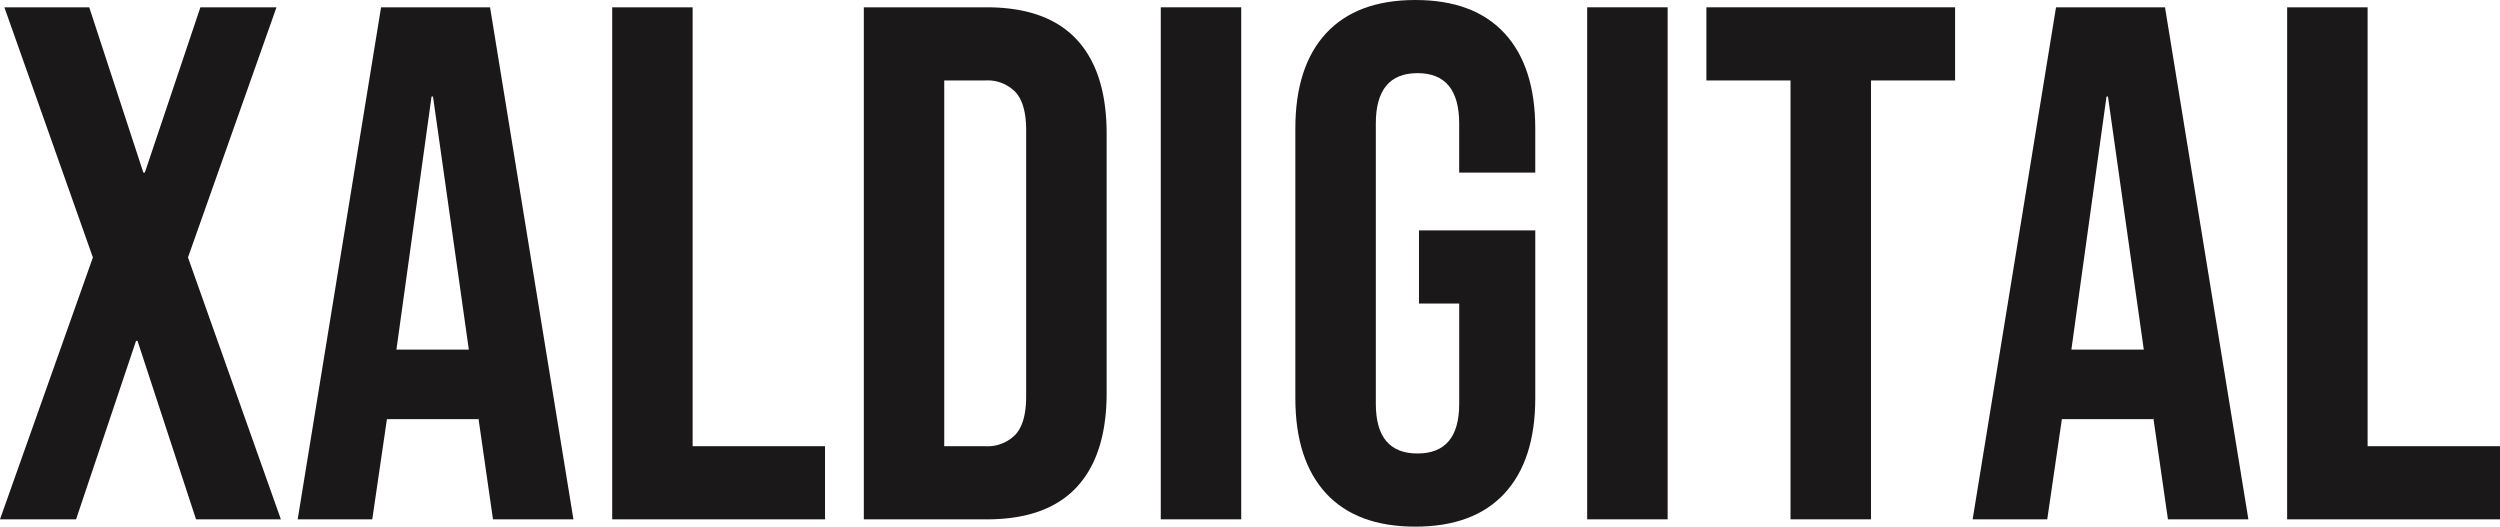 <?xml version="1.0" encoding="UTF-8"?> <svg xmlns="http://www.w3.org/2000/svg" width="476.806" height="100.442" viewBox="0 0 476.806 100.442"><g transform="translate(238.403 50.221)"><g transform="translate(-238.403 -50.221)"><path d="M17.717,49.1.837,1.395H17.019L27.342,32.923h.279l10.6-31.528H52.732L35.852,49.1,53.569,99.047H37.387L26.226,65.009h-.279L14.508,99.047H0Z" fill="#1a1818"></path><path d="M72.679,1.395H93.465l15.9,97.652H94.023l-2.79-19.391v.279H73.795L71,99.047H56.776Zm16.74,65.288L82.584,18.414h-.279l-6.7,48.269Z" fill="#1a1818"></path><path d="M116.76,1.395H132.1V85.1h25.25v13.95H116.76Z" fill="#1a1818"></path><path d="M164.748,1.395h23.436q11.438,0,17.159,6.138t5.719,18V74.913q0,11.857-5.719,18t-17.159,6.138H164.748ZM187.9,85.1a7.411,7.411,0,0,0,5.79-2.233q2.019-2.229,2.022-7.254V24.832q0-5.024-2.022-7.255a7.424,7.424,0,0,0-5.79-2.231h-7.812V85.1Z" fill="#1a1818"></path><path d="M221.385,1.395H236.73V99.047H221.385Z" fill="#1a1818"></path><path d="M252.91,94.1q-5.859-6.348-5.859-18.205V24.553q0-11.856,5.859-18.2T269.93,0q11.157,0,17.018,6.348t5.86,18.2v8.37H278.3V23.576q0-9.625-7.952-9.626T262.4,23.576v53.43q0,9.488,7.952,9.485t7.952-9.485V57.894h-7.673V43.943h22.181V75.89q0,11.857-5.86,18.205t-17.018,6.347Q258.766,100.442,252.91,94.1Z" fill="#1a1818"></path><path d="M302.711,1.395h15.345V99.047H302.711Z" fill="#1a1818"></path><path d="M341.491,15.346H325.448V1.395h47.431V15.346H356.837v83.7H341.491Z" fill="#1a1818"></path><path d="M392.13,1.395h20.786l15.9,97.652H413.474l-2.79-19.391v.279H393.246l-2.79,19.112H376.227Zm16.74,65.288-6.835-48.269h-.279l-6.7,48.269Z" fill="#1a1818"></path><path d="M436.211,1.395h15.345V85.1h25.25v13.95h-40.6Z" fill="#1a1818"></path></g></g></svg> 